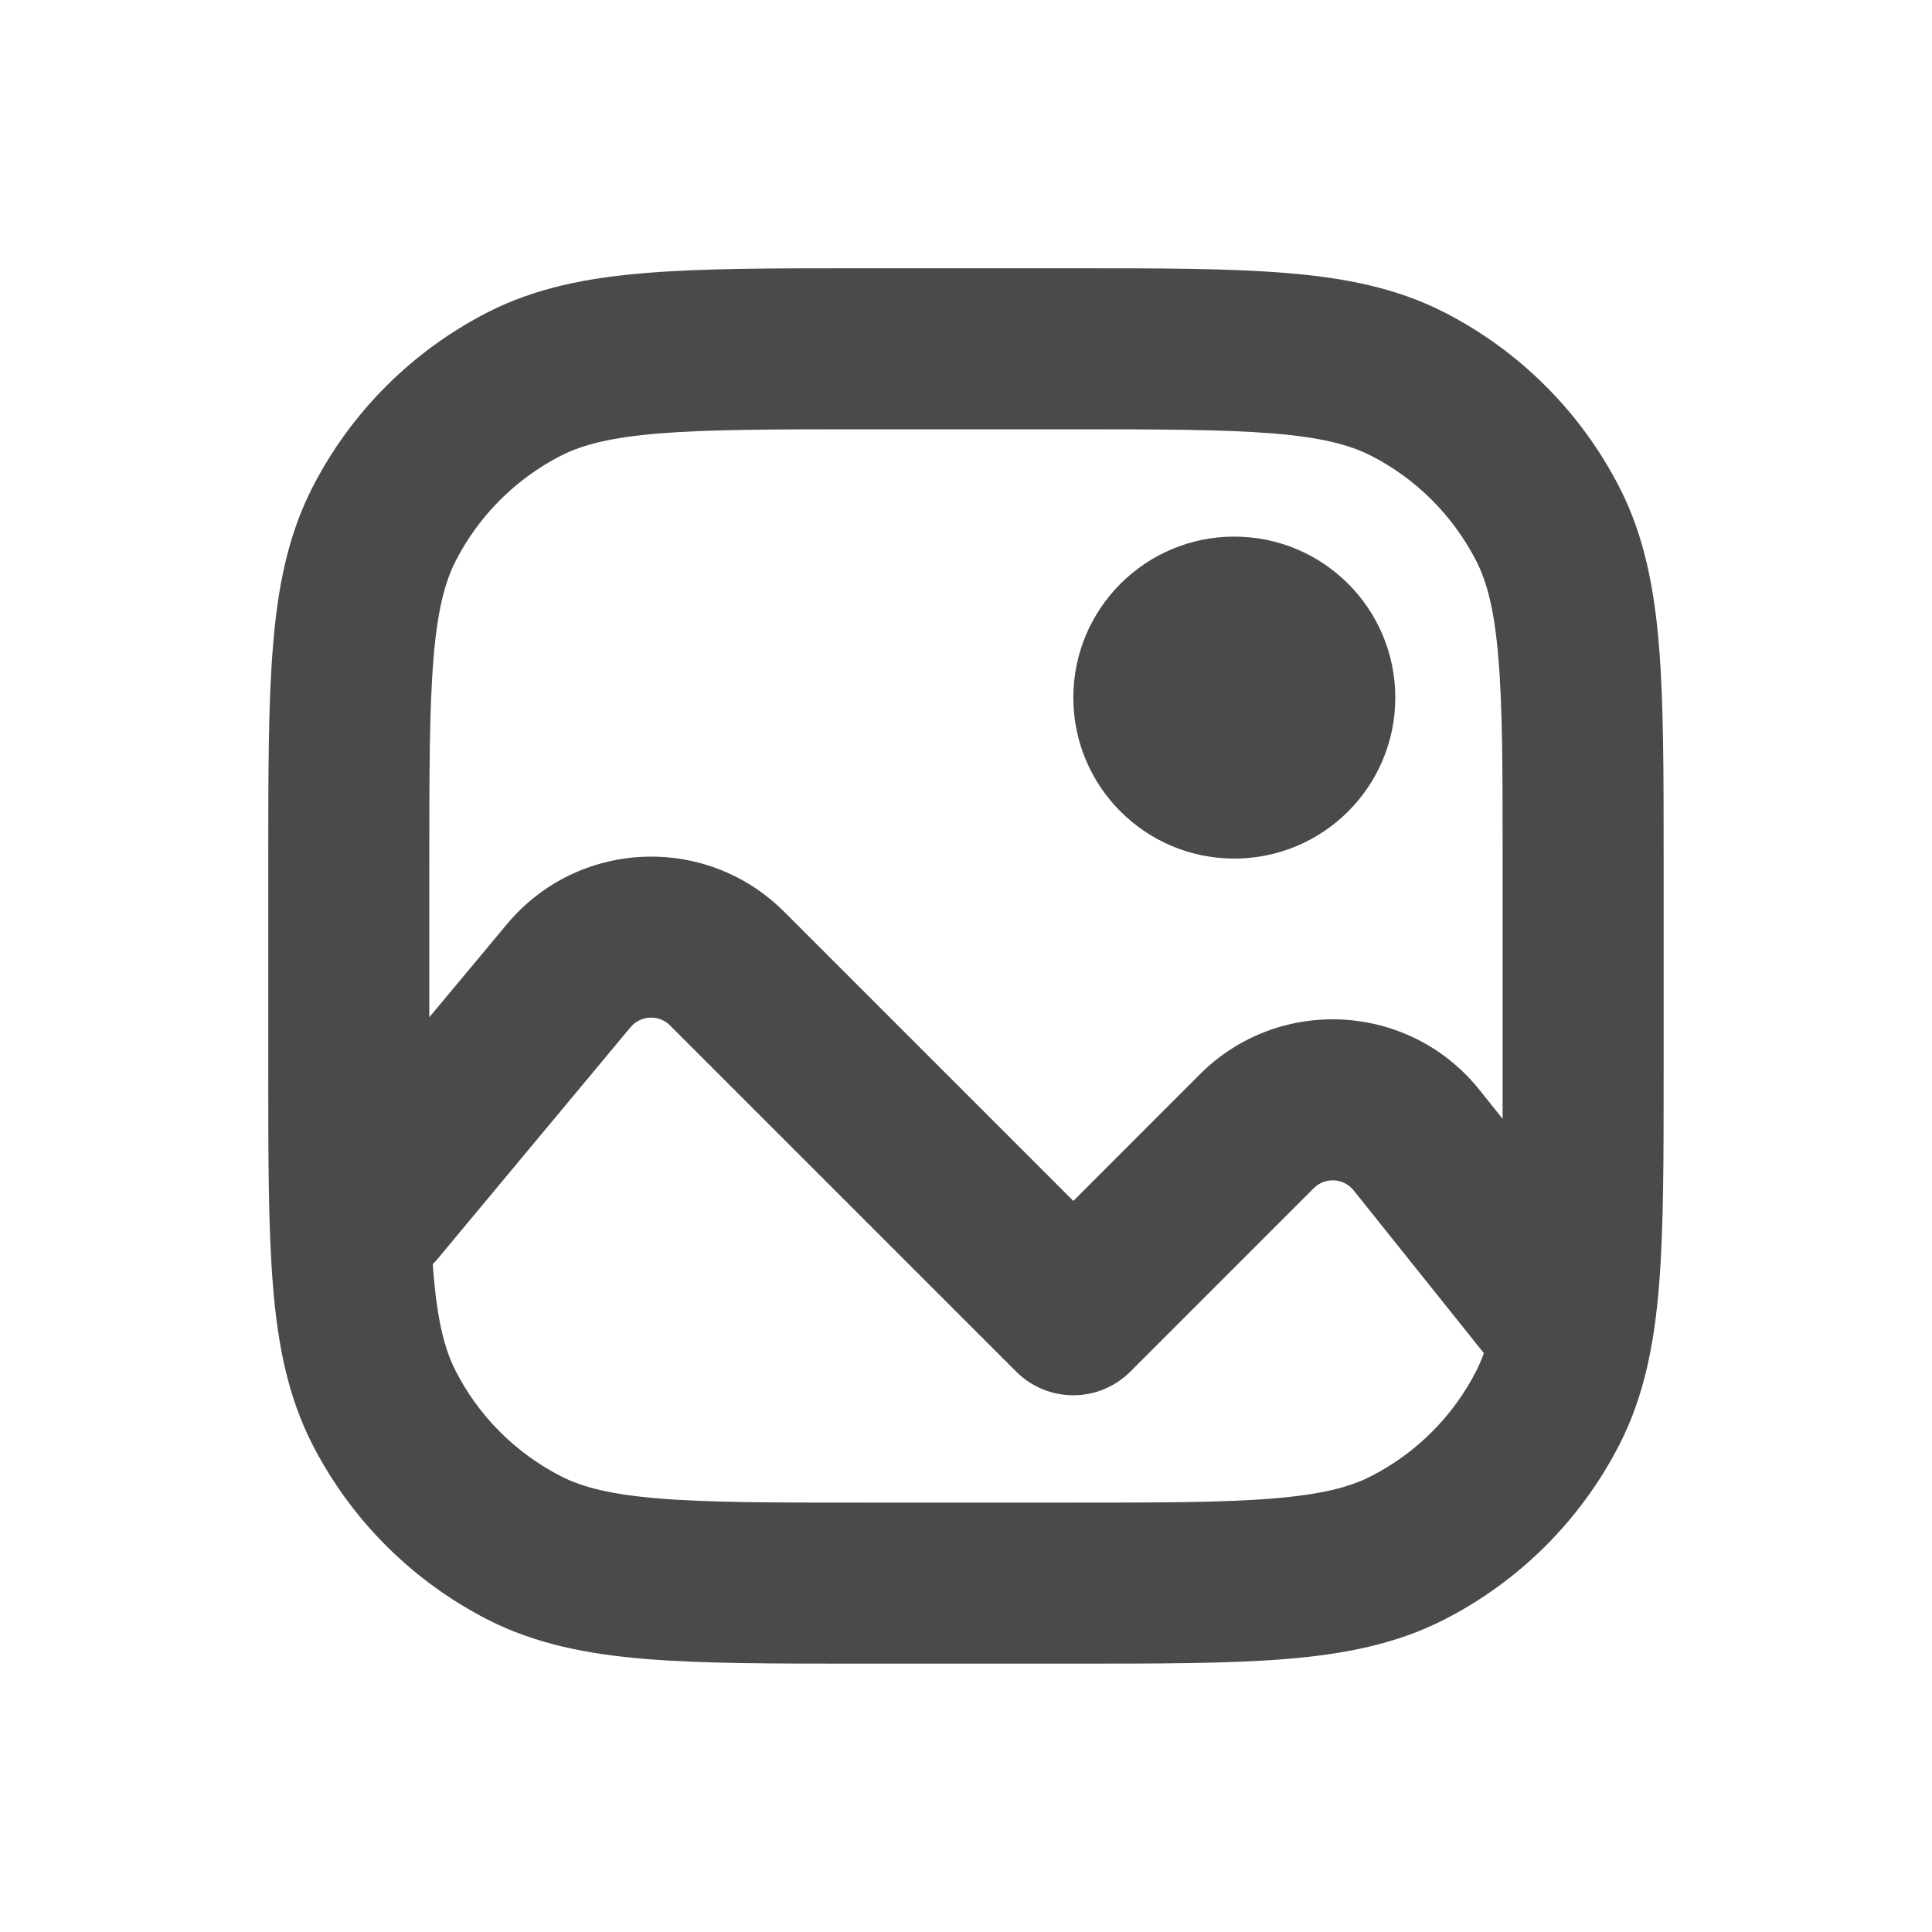 <svg width="20" height="20" viewBox="0 0 20 20" fill="none" xmlns="http://www.w3.org/2000/svg">
<path d="M12.777 8.888C13.698 8.888 14.444 8.142 14.444 7.222C14.444 6.301 13.698 5.555 12.777 5.555C11.857 5.555 11.111 6.301 11.111 7.222C11.111 8.142 11.857 8.888 12.777 8.888Z" fill="#4A4A4A"/>
<path fill-rule="evenodd" clip-rule="evenodd" d="M8.908 2.777H11.091C11.994 2.777 12.722 2.777 13.312 2.826C13.92 2.875 14.453 2.98 14.947 3.231C15.731 3.631 16.368 4.268 16.768 5.052C17.019 5.546 17.124 6.079 17.174 6.687C17.222 7.277 17.222 8.005 17.222 8.908V11.091C17.222 11.994 17.222 12.722 17.174 13.312C17.124 13.92 17.019 14.453 16.768 14.947C16.368 15.731 15.731 16.368 14.947 16.768C14.453 17.019 13.92 17.124 13.312 17.174C12.722 17.222 11.994 17.222 11.091 17.222H8.908C8.005 17.222 7.277 17.222 6.687 17.174C6.079 17.124 5.546 17.019 5.052 16.768C4.268 16.368 3.631 15.731 3.231 14.947C2.98 14.453 2.875 13.92 2.826 13.312C2.777 12.722 2.777 11.994 2.777 11.091V8.908C2.777 8.005 2.777 7.277 2.826 6.687C2.875 6.079 2.98 5.546 3.231 5.052C3.631 4.268 4.268 3.631 5.052 3.231C5.546 2.98 6.079 2.875 6.687 2.826C7.277 2.777 8.005 2.777 8.908 2.777ZM6.823 4.487C6.318 4.528 6.029 4.605 5.809 4.716C5.339 4.956 4.956 5.339 4.716 5.809C4.605 6.029 4.528 6.318 4.487 6.823C4.445 7.337 4.444 7.997 4.444 8.944V10.531L5.247 9.568C5.979 8.689 7.307 8.629 8.116 9.437L11.111 12.432L12.421 11.121C13.241 10.302 14.591 10.377 15.315 11.282L15.555 11.582C15.555 11.417 15.555 11.241 15.555 11.055V8.944C15.555 7.997 15.555 7.337 15.512 6.823C15.471 6.318 15.395 6.029 15.283 5.809C15.043 5.339 14.661 4.956 14.19 4.716C13.971 4.605 13.681 4.528 13.177 4.487C12.663 4.445 12.002 4.444 11.055 4.444H8.944C7.997 4.444 7.337 4.445 6.823 4.487ZM4.487 13.177C4.484 13.147 4.482 13.117 4.48 13.087C4.497 13.07 4.513 13.052 4.529 13.033L6.527 10.634C6.632 10.509 6.822 10.5 6.937 10.616L10.521 14.2C10.847 14.525 11.374 14.525 11.7 14.2L13.6 12.3C13.717 12.183 13.91 12.194 14.013 12.323L15.361 14.008C15.337 14.074 15.311 14.134 15.283 14.19C15.043 14.661 14.661 15.043 14.19 15.283C13.971 15.395 13.681 15.471 13.177 15.512C12.663 15.555 12.002 15.555 11.055 15.555H8.944C7.997 15.555 7.337 15.555 6.823 15.512C6.318 15.471 6.029 15.395 5.809 15.283C5.339 15.043 4.956 14.661 4.716 14.19C4.605 13.971 4.528 13.681 4.487 13.177Z" fill="#4A4A4A"/>
</svg>
